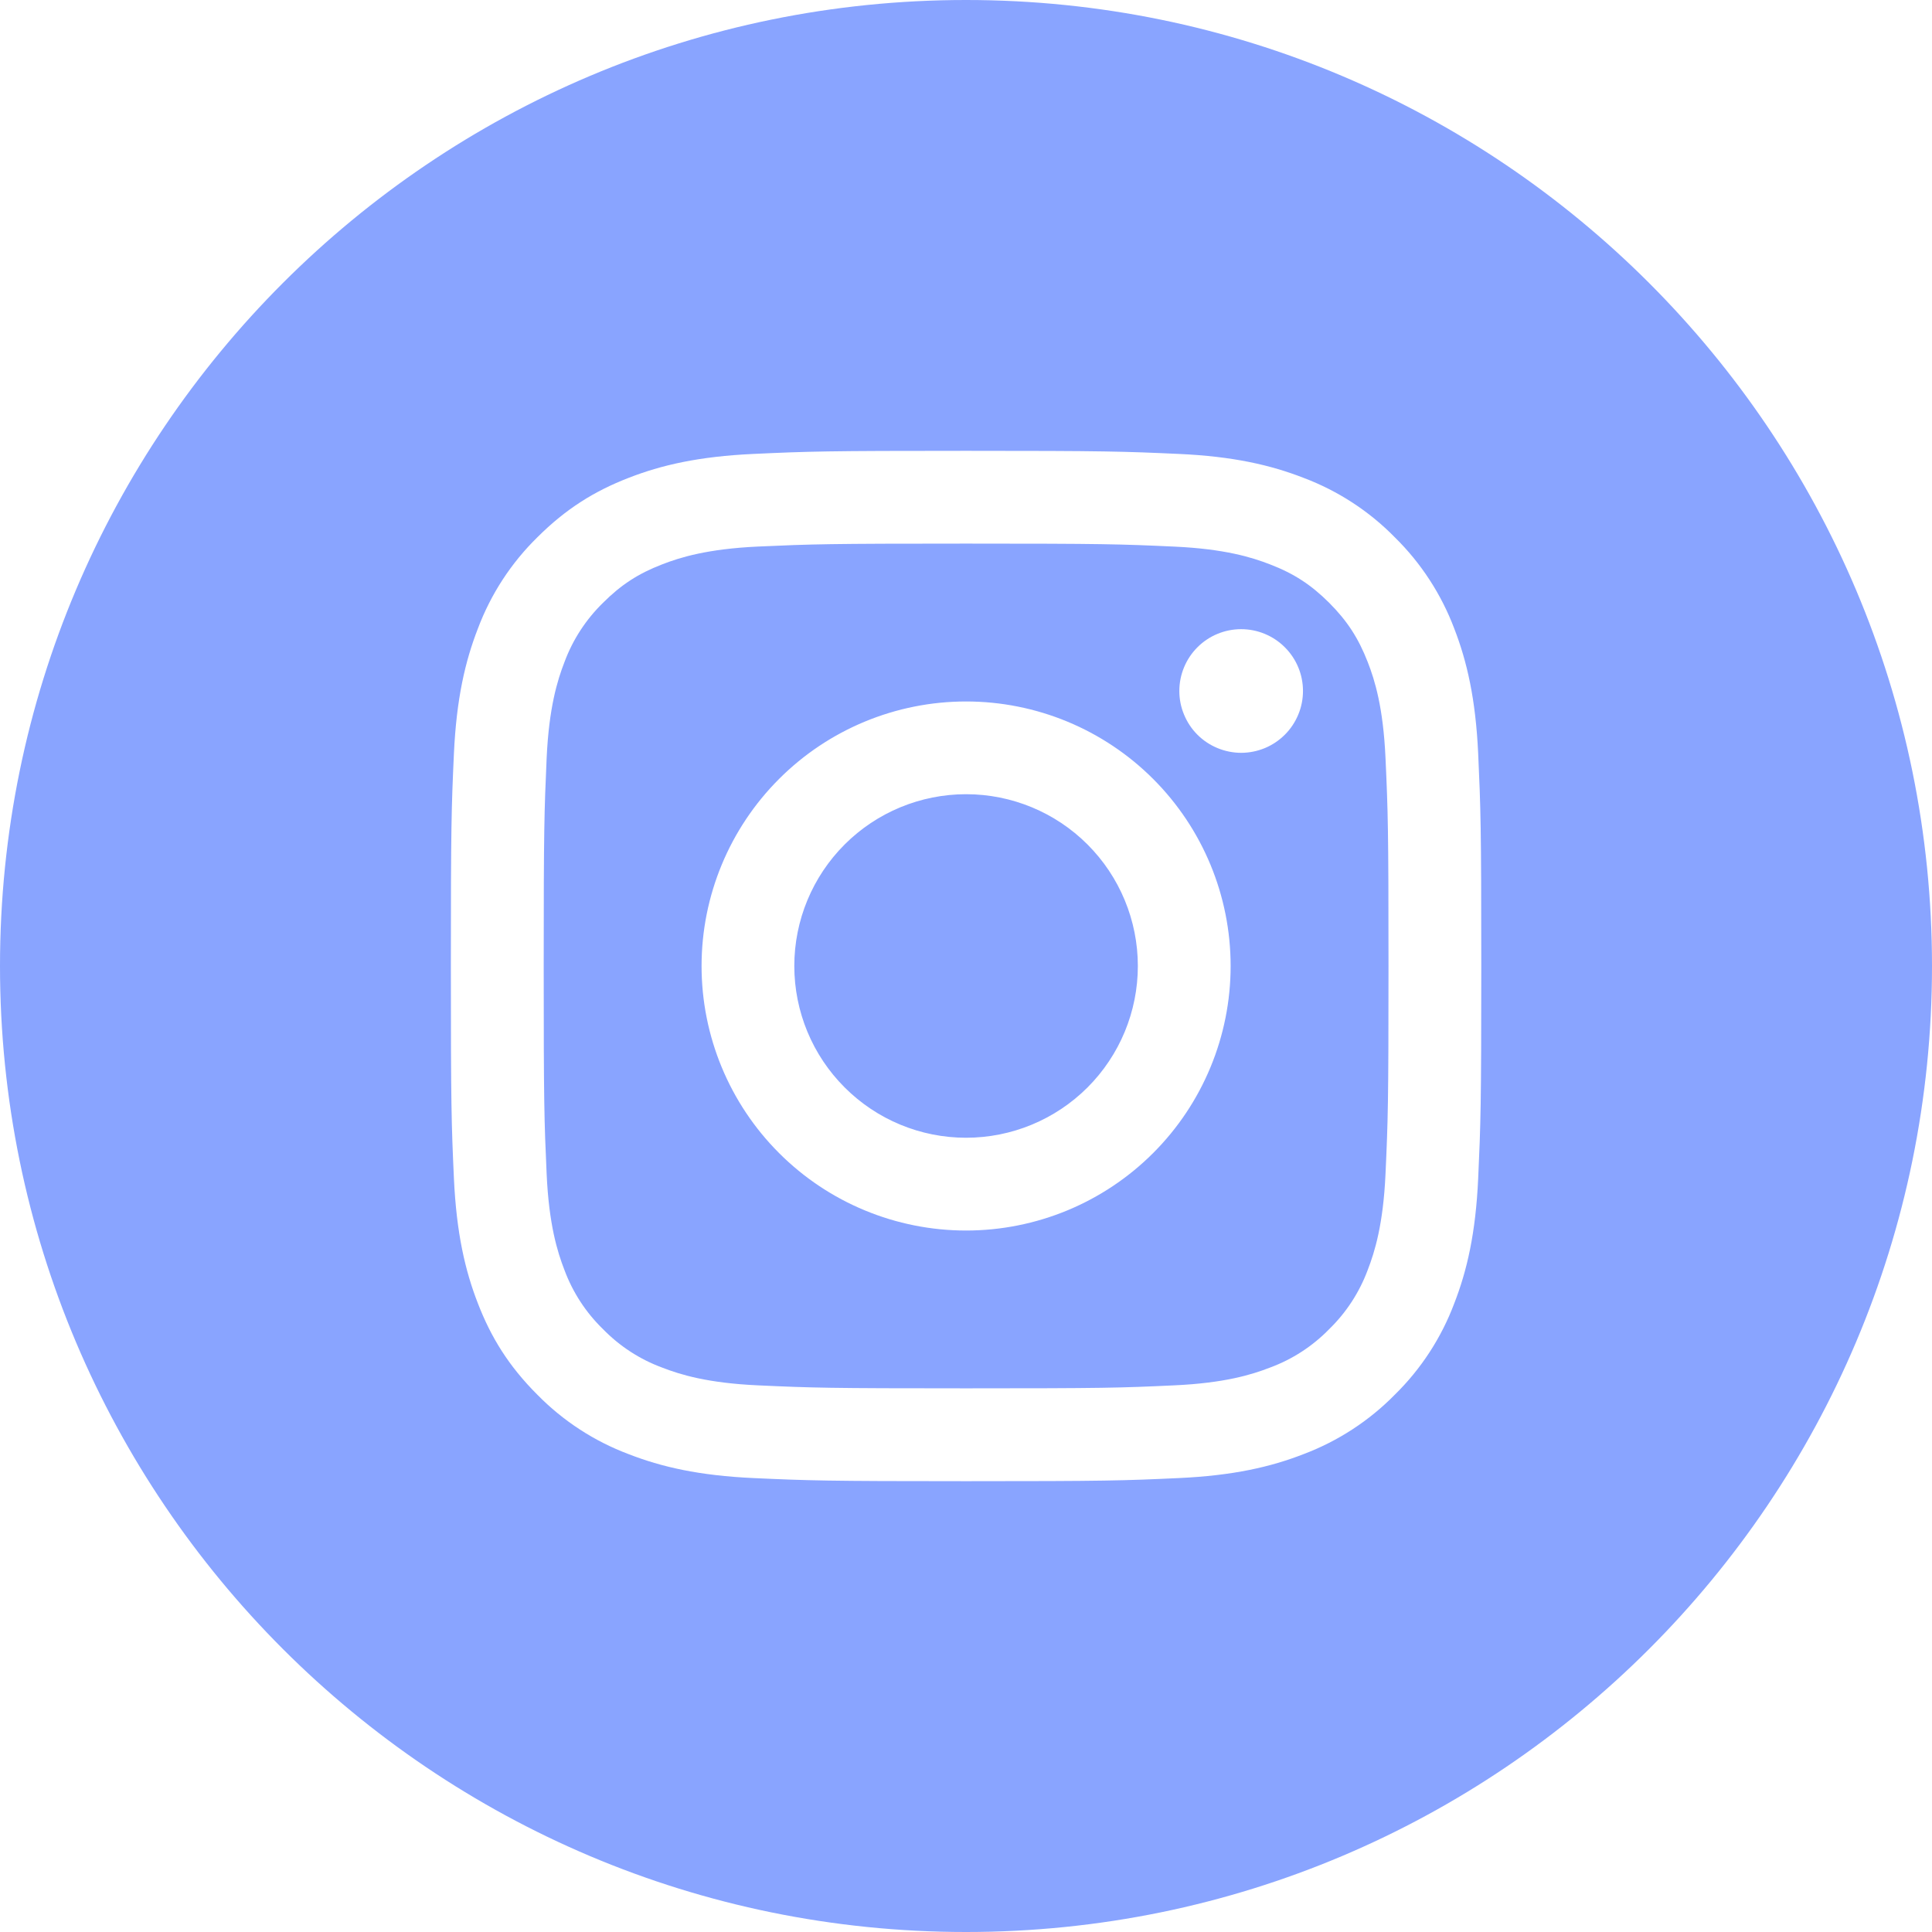 <svg width="38" height="38" viewBox="0 0 38 38" fill="none" xmlns="http://www.w3.org/2000/svg">
<path d="M38 19C38 29.493 29.493 38 19 38C8.507 38 0 29.493 0 19C0 8.507 8.507 0 19 0C29.493 0 38 8.507 38 19ZM22.38 19C22.38 19.896 22.024 20.755 21.39 21.389C20.756 22.022 19.897 22.378 19.001 22.378C18.105 22.378 17.246 22.022 16.613 21.388C15.979 20.755 15.623 19.895 15.623 18.999C15.623 18.103 15.979 17.244 16.613 16.61C17.246 15.977 18.106 15.621 19.002 15.621C19.898 15.621 20.757 15.977 21.39 16.61C22.024 17.244 22.38 18.104 22.38 19ZM24.205 19C24.205 17.62 23.657 16.297 22.681 15.321C21.705 14.345 20.382 13.797 19.002 13.797C17.622 13.797 16.298 14.345 15.323 15.321C14.347 16.297 13.799 17.62 13.799 19C13.799 20.38 14.347 21.703 15.323 22.679C16.298 23.655 17.622 24.203 19.002 24.203C20.382 24.203 21.705 23.655 22.681 22.679C23.657 21.703 24.205 20.38 24.205 19ZM25.628 13.59C25.628 13.268 25.5 12.959 25.271 12.731C25.043 12.503 24.734 12.375 24.412 12.375C24.089 12.375 23.78 12.503 23.552 12.731C23.324 12.959 23.196 13.269 23.196 13.591C23.196 13.751 23.227 13.909 23.289 14.056C23.35 14.204 23.439 14.338 23.552 14.451C23.665 14.564 23.799 14.653 23.947 14.714C24.095 14.775 24.253 14.807 24.412 14.807C24.572 14.807 24.73 14.775 24.878 14.714C25.025 14.653 25.159 14.563 25.272 14.45C25.385 14.337 25.474 14.203 25.535 14.056C25.597 13.908 25.628 13.75 25.628 13.59ZM11.86 26.142C11.523 25.815 11.264 25.417 11.101 24.977C10.962 24.619 10.797 24.083 10.752 23.095C10.704 22.027 10.694 21.706 10.694 19C10.694 16.294 10.705 15.974 10.752 14.905C10.798 13.917 10.963 13.381 11.102 13.023C11.265 12.583 11.524 12.185 11.86 11.857C12.214 11.503 12.551 11.283 13.025 11.1C13.382 10.961 13.919 10.796 14.907 10.75C15.975 10.702 16.296 10.692 19.002 10.692C21.707 10.692 22.028 10.702 23.096 10.751C24.084 10.796 24.621 10.961 24.978 11.1C25.452 11.282 25.789 11.503 26.144 11.857C26.498 12.212 26.718 12.55 26.902 13.023C27.042 13.381 27.206 13.917 27.251 14.905C27.3 15.974 27.31 16.294 27.31 19C27.31 21.706 27.3 22.026 27.251 23.095C27.206 24.083 27.04 24.62 26.902 24.977C26.739 25.417 26.48 25.815 26.144 26.142C25.817 26.478 25.418 26.737 24.978 26.899C24.621 27.038 24.084 27.203 23.096 27.248C22.029 27.298 21.708 27.307 19.002 27.307C16.296 27.307 15.975 27.297 14.907 27.248C13.919 27.203 13.382 27.038 13.025 26.899C12.585 26.737 12.187 26.478 11.86 26.142ZM10.569 10.568C10.053 11.074 9.654 11.686 9.4 12.362C9.149 13.007 8.978 13.743 8.928 14.822C8.879 15.902 8.868 16.248 8.868 19C8.868 21.751 8.879 22.097 8.928 23.178C8.978 24.257 9.149 24.993 9.4 25.637C9.658 26.304 10.005 26.869 10.569 27.432C11.075 27.948 11.688 28.347 12.364 28.601C13.009 28.852 13.745 29.023 14.824 29.072C15.905 29.121 16.25 29.133 19.002 29.133C21.754 29.133 22.099 29.122 23.179 29.072C24.258 29.023 24.995 28.852 25.639 28.601C26.315 28.346 26.928 27.947 27.434 27.432C27.95 26.926 28.349 26.313 28.603 25.637C28.854 24.993 29.025 24.256 29.074 23.178C29.123 22.096 29.135 21.752 29.135 19C29.135 16.248 29.123 15.902 29.074 14.822C29.024 13.743 28.853 13.007 28.603 12.362C28.348 11.687 27.949 11.074 27.434 10.568C26.928 10.052 26.316 9.654 25.64 9.399C24.995 9.148 24.258 8.976 23.18 8.928C22.099 8.879 21.754 8.867 19.002 8.867C16.25 8.867 15.905 8.878 14.824 8.928C13.745 8.977 13.007 9.148 12.364 9.399C11.697 9.657 11.133 10.005 10.569 10.568Z" fill="#89A4FF"/>
</svg>
